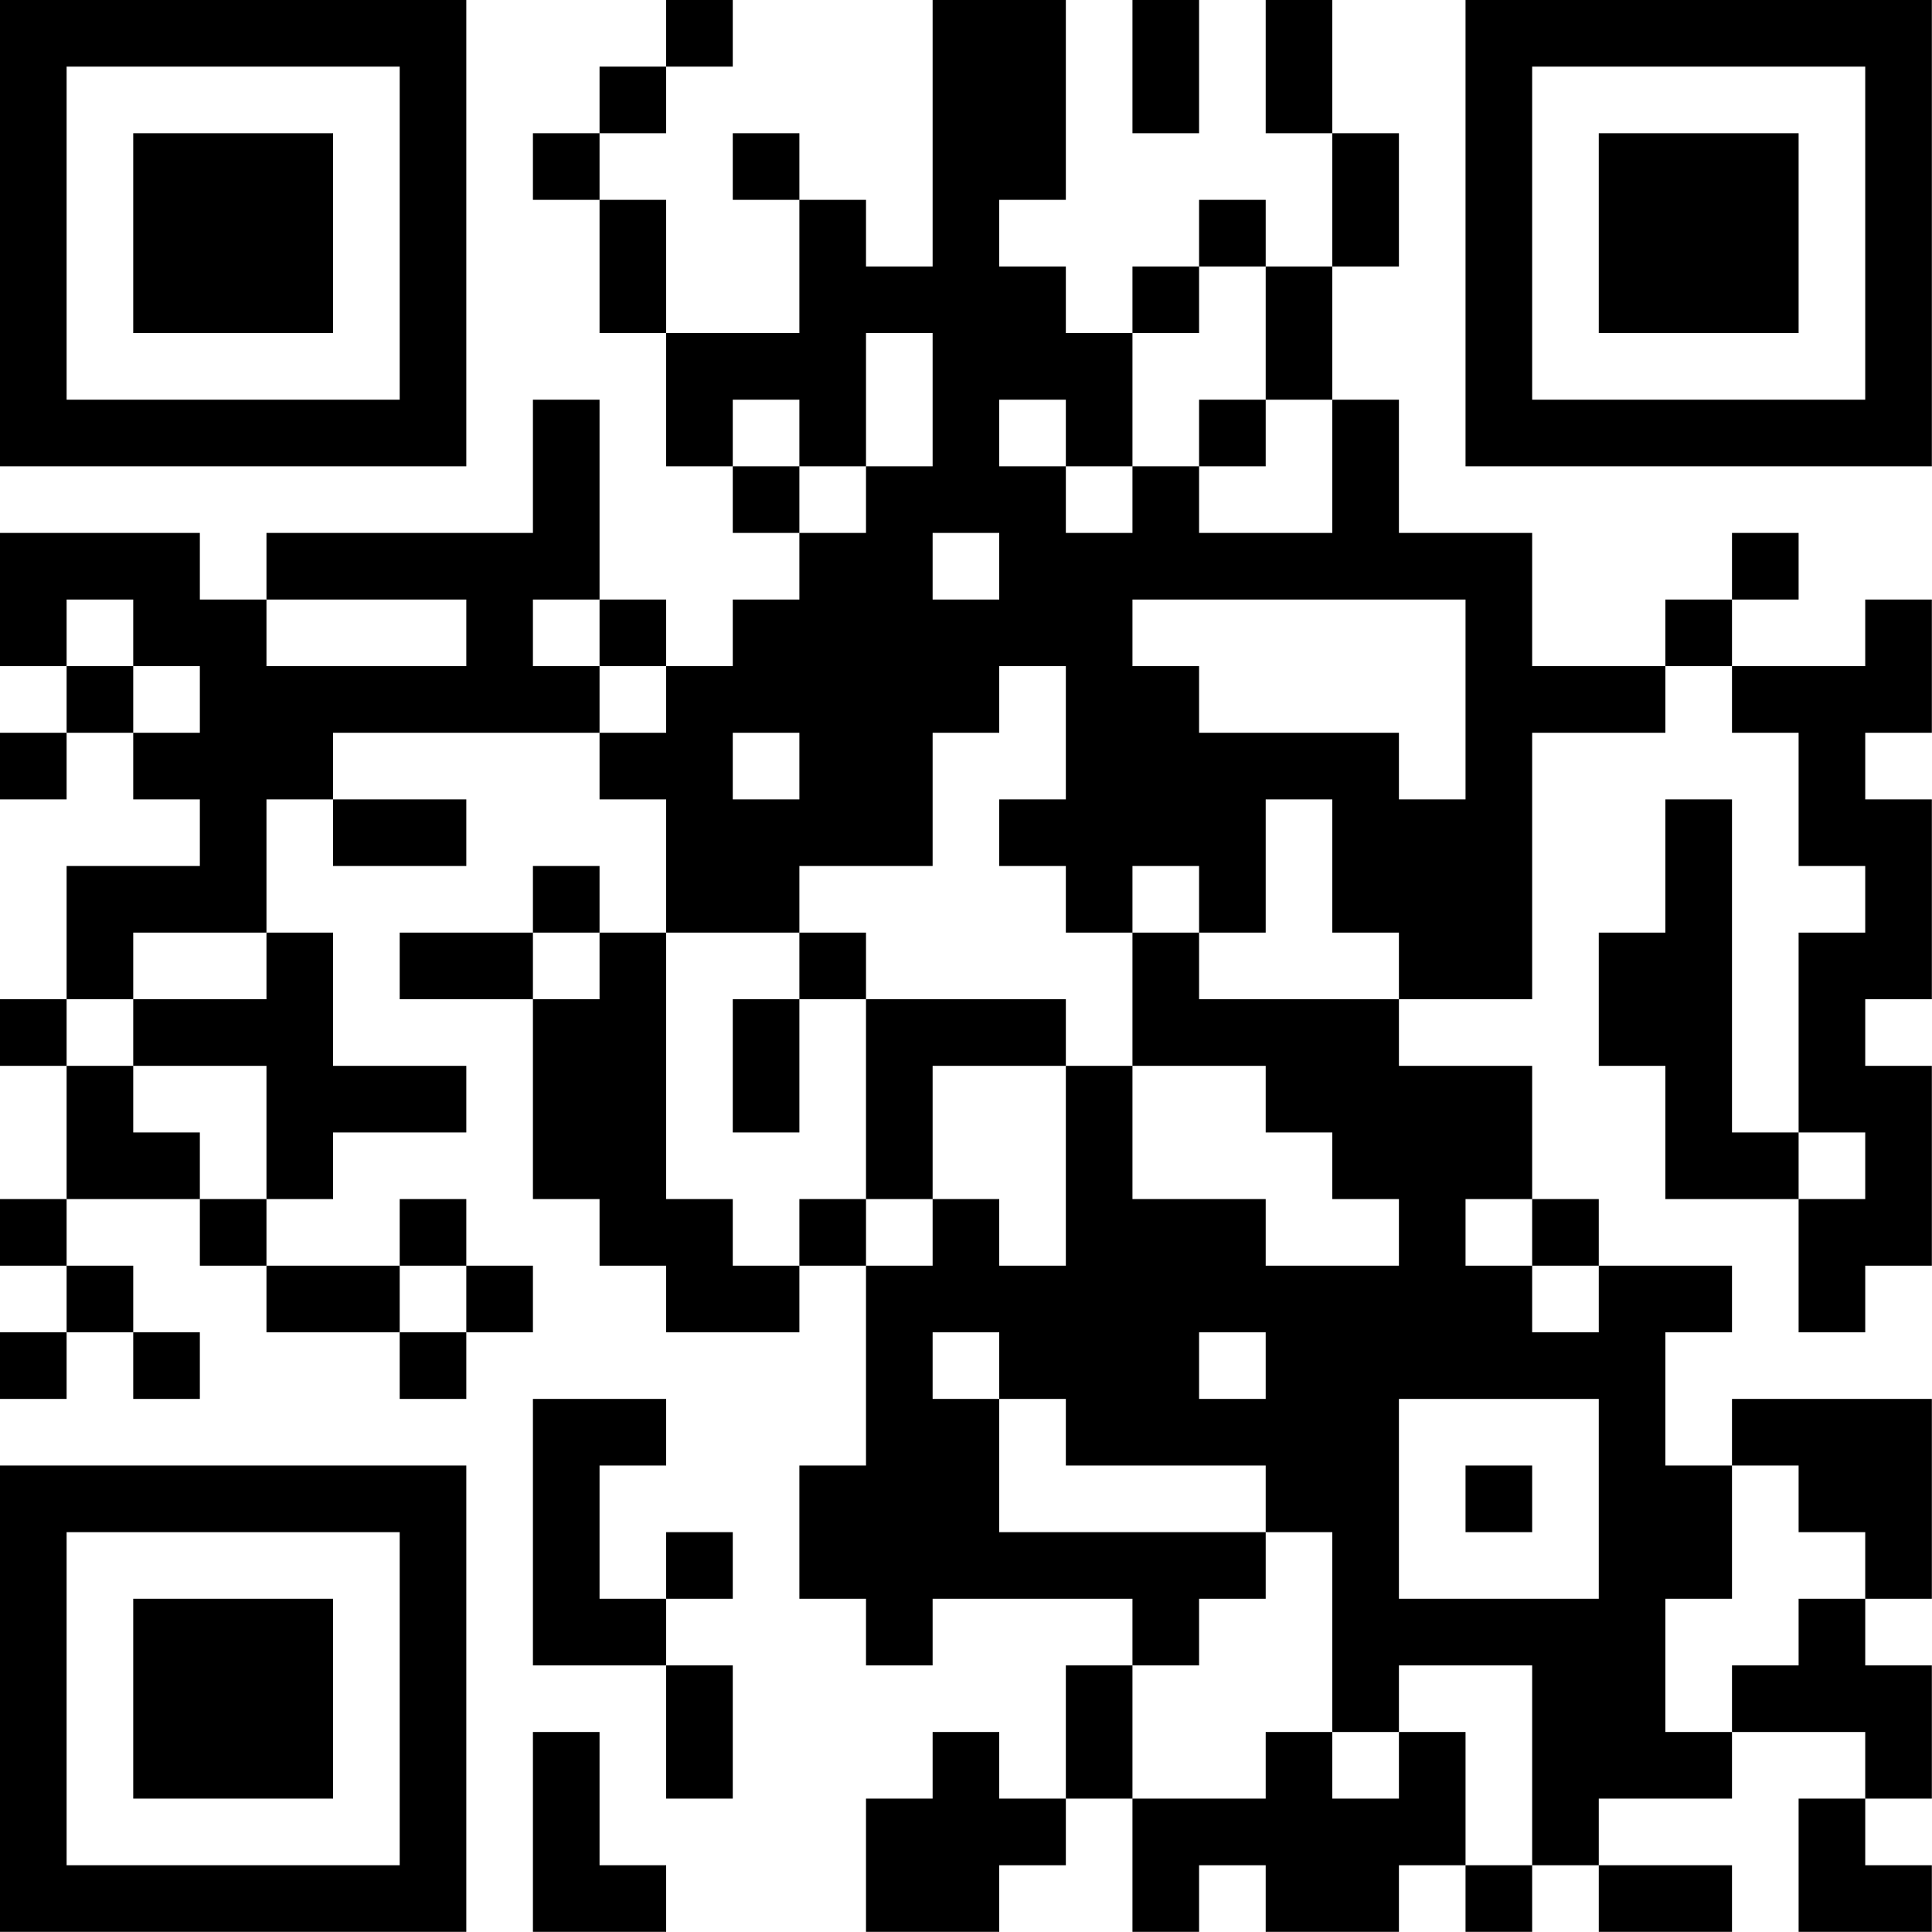 <?xml version="1.0" encoding="UTF-8"?>
<svg xmlns="http://www.w3.org/2000/svg" version="1.1" width="100" height="100" viewBox="0 0 100 100"><rect x="0" y="0" width="100" height="100" fill="#ffffff"/><g transform="scale(3.448)"><g transform="translate(0,0)"><path fill-rule="evenodd" d="M10 0L10 1L9 1L9 2L8 2L8 3L9 3L9 5L10 5L10 7L11 7L11 8L12 8L12 9L11 9L11 10L10 10L10 9L9 9L9 6L8 6L8 8L4 8L4 9L3 9L3 8L0 8L0 10L1 10L1 11L0 11L0 12L1 12L1 11L2 11L2 12L3 12L3 13L1 13L1 15L0 15L0 16L1 16L1 18L0 18L0 19L1 19L1 20L0 20L0 21L1 21L1 20L2 20L2 21L3 21L3 20L2 20L2 19L1 19L1 18L3 18L3 19L4 19L4 20L6 20L6 21L7 21L7 20L8 20L8 19L7 19L7 18L6 18L6 19L4 19L4 18L5 18L5 17L7 17L7 16L5 16L5 14L4 14L4 12L5 12L5 13L7 13L7 12L5 12L5 11L9 11L9 12L10 12L10 14L9 14L9 13L8 13L8 14L6 14L6 15L8 15L8 18L9 18L9 19L10 19L10 20L12 20L12 19L13 19L13 22L12 22L12 24L13 24L13 25L14 25L14 24L17 24L17 25L16 25L16 27L15 27L15 26L14 26L14 27L13 27L13 29L15 29L15 28L16 28L16 27L17 27L17 29L18 29L18 28L19 28L19 29L21 29L21 28L22 28L22 29L23 29L23 28L24 28L24 29L26 29L26 28L24 28L24 27L26 27L26 26L28 26L28 27L27 27L27 29L29 29L29 28L28 28L28 27L29 27L29 25L28 25L28 24L29 24L29 21L26 21L26 22L25 22L25 20L26 20L26 19L24 19L24 18L23 18L23 16L21 16L21 15L23 15L23 11L25 11L25 10L26 10L26 11L27 11L27 13L28 13L28 14L27 14L27 17L26 17L26 12L25 12L25 14L24 14L24 16L25 16L25 18L27 18L27 20L28 20L28 19L29 19L29 16L28 16L28 15L29 15L29 12L28 12L28 11L29 11L29 9L28 9L28 10L26 10L26 9L27 9L27 8L26 8L26 9L25 9L25 10L23 10L23 8L21 8L21 6L20 6L20 4L21 4L21 2L20 2L20 0L19 0L19 2L20 2L20 4L19 4L19 3L18 3L18 4L17 4L17 5L16 5L16 4L15 4L15 3L16 3L16 0L14 0L14 4L13 4L13 3L12 3L12 2L11 2L11 3L12 3L12 5L10 5L10 3L9 3L9 2L10 2L10 1L11 1L11 0ZM17 0L17 2L18 2L18 0ZM18 4L18 5L17 5L17 7L16 7L16 6L15 6L15 7L16 7L16 8L17 8L17 7L18 7L18 8L20 8L20 6L19 6L19 4ZM13 5L13 7L12 7L12 6L11 6L11 7L12 7L12 8L13 8L13 7L14 7L14 5ZM18 6L18 7L19 7L19 6ZM14 8L14 9L15 9L15 8ZM1 9L1 10L2 10L2 11L3 11L3 10L2 10L2 9ZM4 9L4 10L7 10L7 9ZM8 9L8 10L9 10L9 11L10 11L10 10L9 10L9 9ZM17 9L17 10L18 10L18 11L21 11L21 12L22 12L22 9ZM15 10L15 11L14 11L14 13L12 13L12 14L10 14L10 18L11 18L11 19L12 19L12 18L13 18L13 19L14 19L14 18L15 18L15 19L16 19L16 16L17 16L17 18L19 18L19 19L21 19L21 18L20 18L20 17L19 17L19 16L17 16L17 14L18 14L18 15L21 15L21 14L20 14L20 12L19 12L19 14L18 14L18 13L17 13L17 14L16 14L16 13L15 13L15 12L16 12L16 10ZM11 11L11 12L12 12L12 11ZM2 14L2 15L1 15L1 16L2 16L2 17L3 17L3 18L4 18L4 16L2 16L2 15L4 15L4 14ZM8 14L8 15L9 15L9 14ZM12 14L12 15L11 15L11 17L12 17L12 15L13 15L13 18L14 18L14 16L16 16L16 15L13 15L13 14ZM27 17L27 18L28 18L28 17ZM22 18L22 19L23 19L23 20L24 20L24 19L23 19L23 18ZM6 19L6 20L7 20L7 19ZM14 20L14 21L15 21L15 23L19 23L19 24L18 24L18 25L17 25L17 27L19 27L19 26L20 26L20 27L21 27L21 26L22 26L22 28L23 28L23 25L21 25L21 26L20 26L20 23L19 23L19 22L16 22L16 21L15 21L15 20ZM18 20L18 21L19 21L19 20ZM8 21L8 25L10 25L10 27L11 27L11 25L10 25L10 24L11 24L11 23L10 23L10 24L9 24L9 22L10 22L10 21ZM21 21L21 24L24 24L24 21ZM22 22L22 23L23 23L23 22ZM26 22L26 24L25 24L25 26L26 26L26 25L27 25L27 24L28 24L28 23L27 23L27 22ZM8 26L8 29L10 29L10 28L9 28L9 26ZM0 0L0 7L7 7L7 0ZM1 1L1 6L6 6L6 1ZM2 2L2 5L5 5L5 2ZM22 0L22 7L29 7L29 0ZM23 1L23 6L28 6L28 1ZM24 2L24 5L27 5L27 2ZM0 22L0 29L7 29L7 22ZM1 23L1 28L6 28L6 23ZM2 24L2 27L5 27L5 24Z" fill="#000000"/></g></g></svg>
